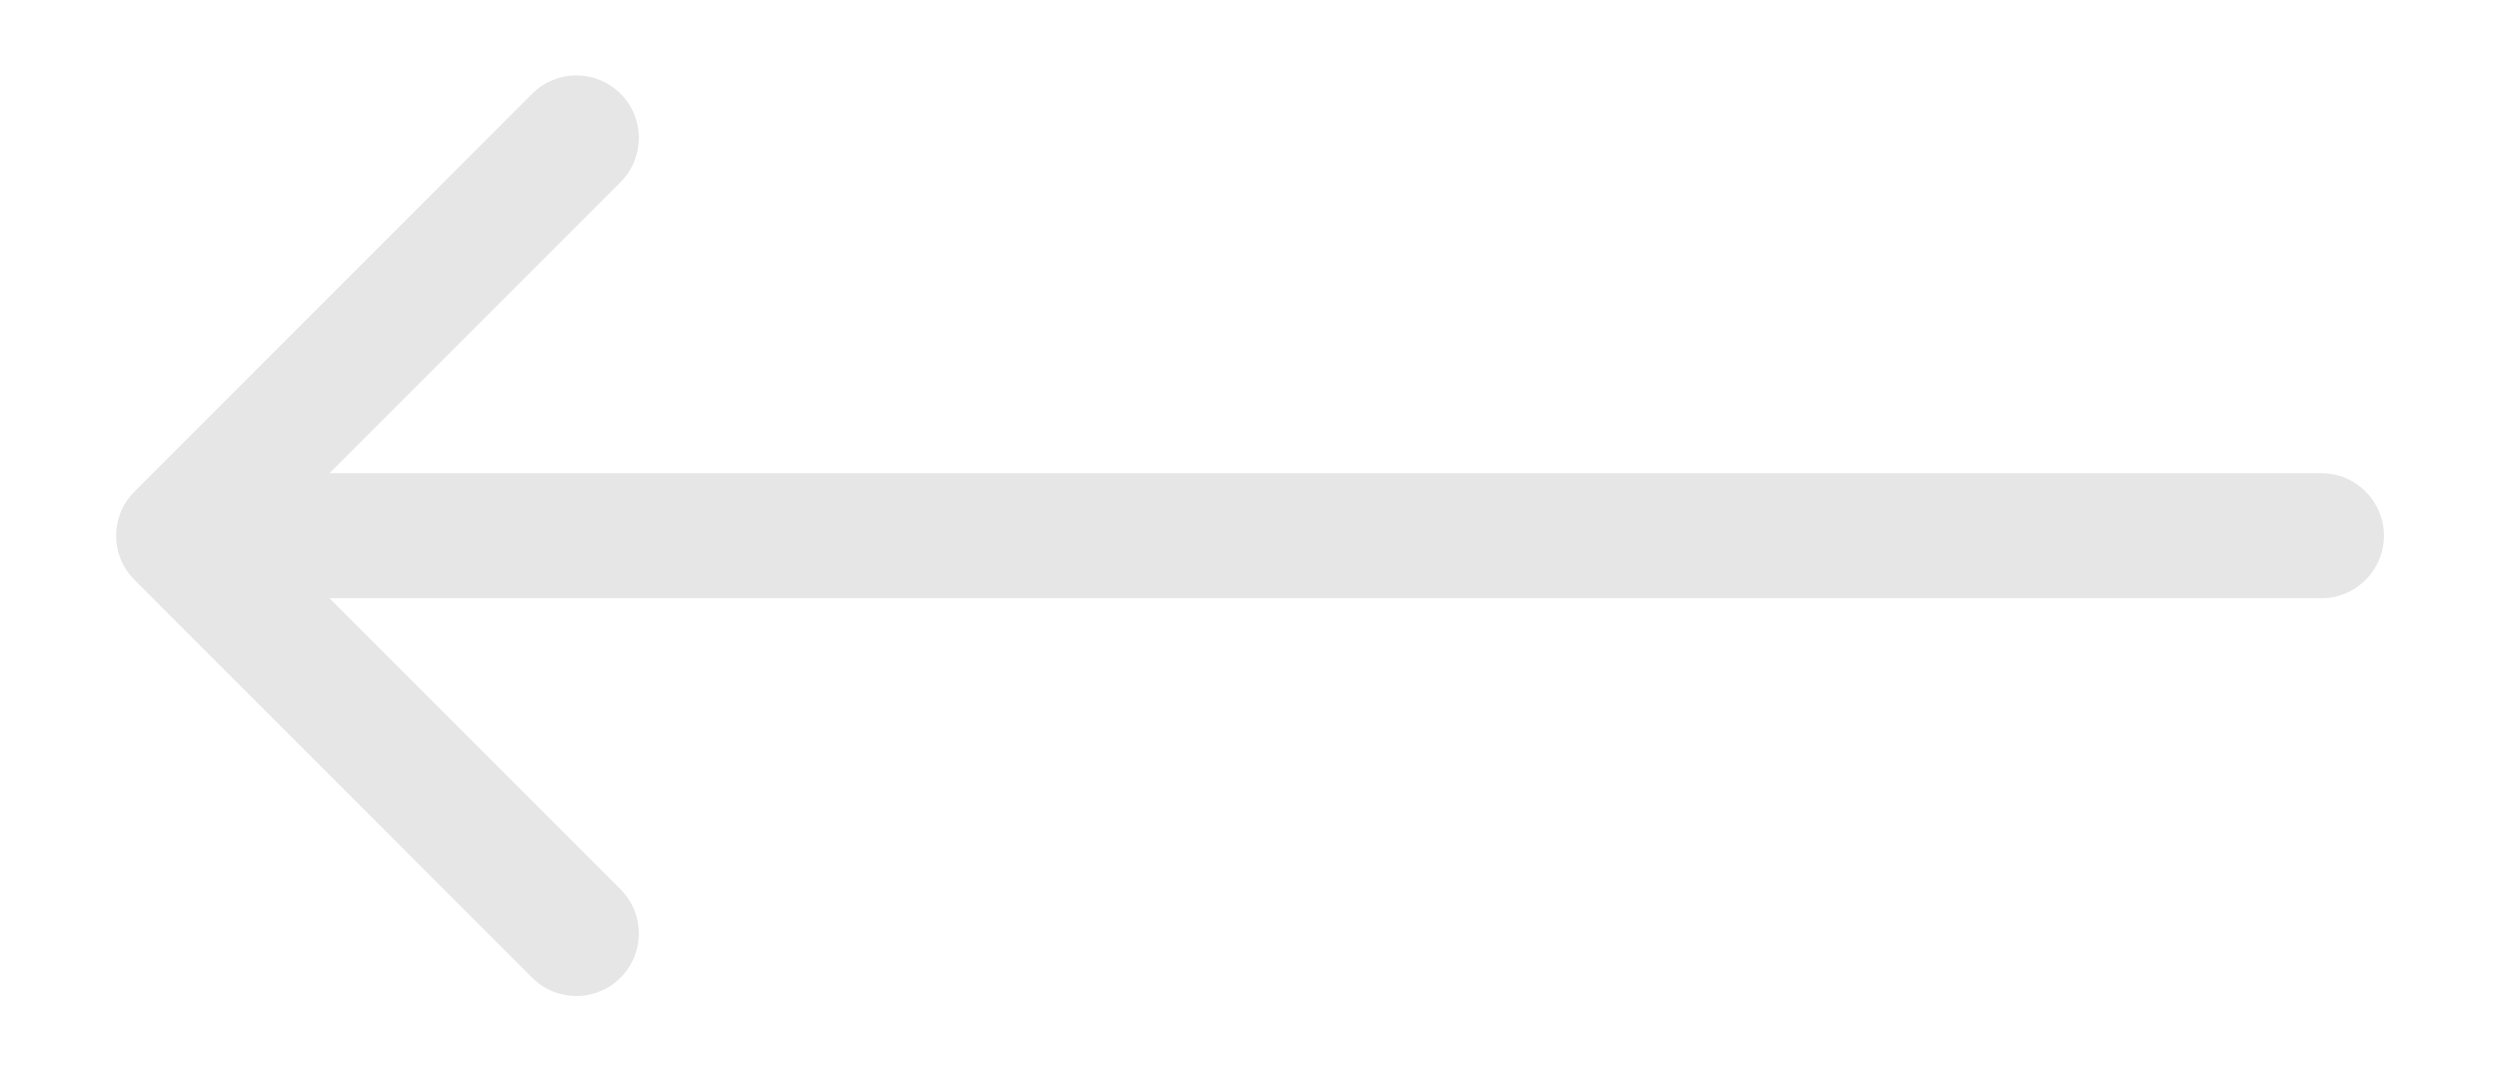 <?xml version="1.0" encoding="UTF-8"?> <svg xmlns="http://www.w3.org/2000/svg" width="14" height="6" viewBox="0 0 14 6" fill="none"> <path d="M0.753 2.753C0.616 2.889 0.616 3.111 0.753 3.247L2.98 5.475C3.117 5.612 3.338 5.612 3.475 5.475C3.612 5.338 3.612 5.117 3.475 4.98L1.495 3L3.475 1.02C3.612 0.883 3.612 0.662 3.475 0.525C3.338 0.388 3.117 0.388 2.98 0.525L0.753 2.753ZM13 3.35C13.193 3.35 13.35 3.193 13.35 3C13.35 2.807 13.193 2.65 13 2.65L13 3.35ZM1 3.35L13 3.35L13 2.65L1 2.65L1 3.35Z" fill="#E6E6E6"></path> </svg> 